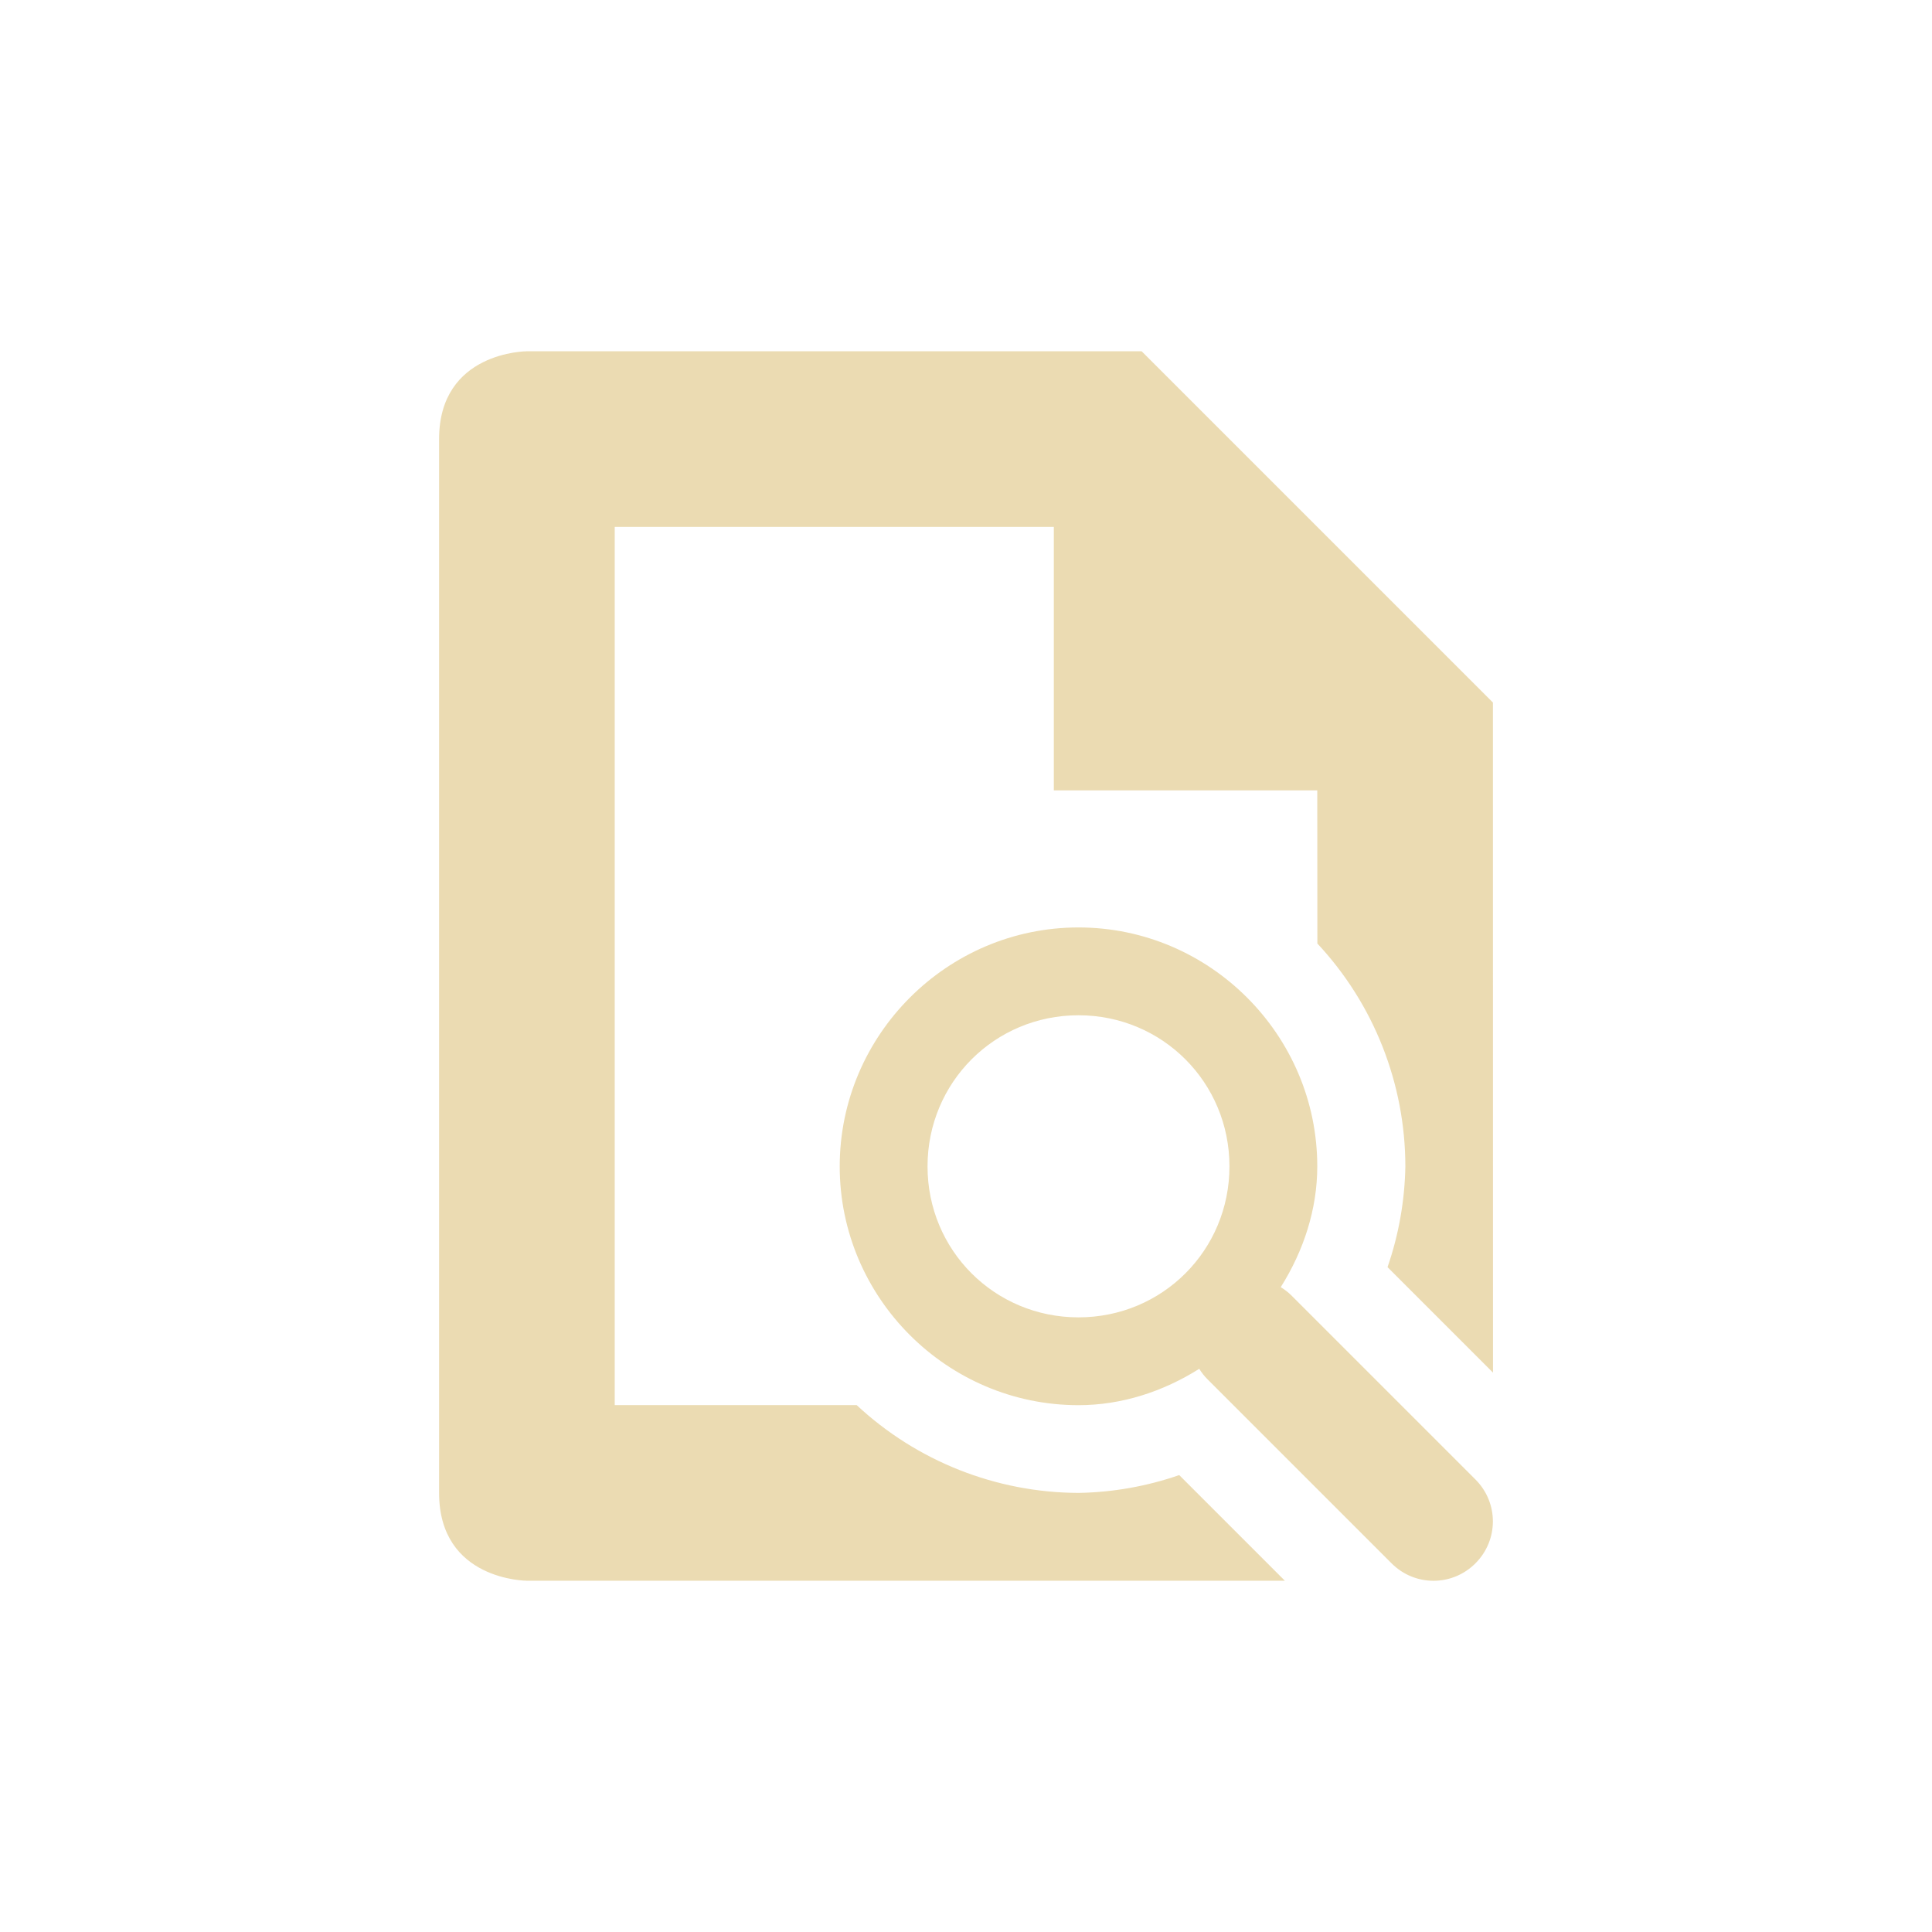 <svg width="22" height="22" version="1.1" viewBox="0 0 22 22" xmlns="http://www.w3.org/2000/svg">
  <defs>
    <style id="current-color-scheme" type="text/css">.ColorScheme-Text { color:#ebdbb2; } .ColorScheme-Highlight { color:#458588; }</style>
  </defs>
  <path class="ColorScheme-Text" d="m6 4s-1 4e-6 -1 1v12c0 1 1 1 1 1h8.631l-1.203-1.203c-0.369 0.128-0.756 0.196-1.146 0.203-0.938-0.003-1.841-0.36-2.527-1h-2.755v-10h5v3h3l1e-3 1.744c0.643 0.688 1.001 1.595 1.002 2.537-0.007 0.391-0.075 0.779-0.203 1.148l1.201 1.201-9e-4 -7.63-4-4zm6.281 6.561c-1.496-1.02e-4 -2.719 1.225-2.719 2.721s1.223 2.719 2.719 2.719c0.491 0 0.964-0.155 1.375-0.414 0.027 0.043 0.058 0.084 0.096 0.121l2.094 2.094c0.265 0.265 0.69 0.265 0.955 0s0.265-0.69 0-0.955l-2.094-2.094c-0.038-0.038-0.079-0.069-0.123-0.096 0.261-0.414 0.416-0.888 0.416-1.375 0-1.496-1.223-2.721-2.719-2.721zm0 1c0.955 0 1.719 0.765 1.719 1.721 0 0.955-0.763 1.719-1.719 1.719-0.955 0-1.719-0.763-1.719-1.719 0-0.955 0.763-1.721 1.719-1.721z" fill="currentColor"/>
</svg>
